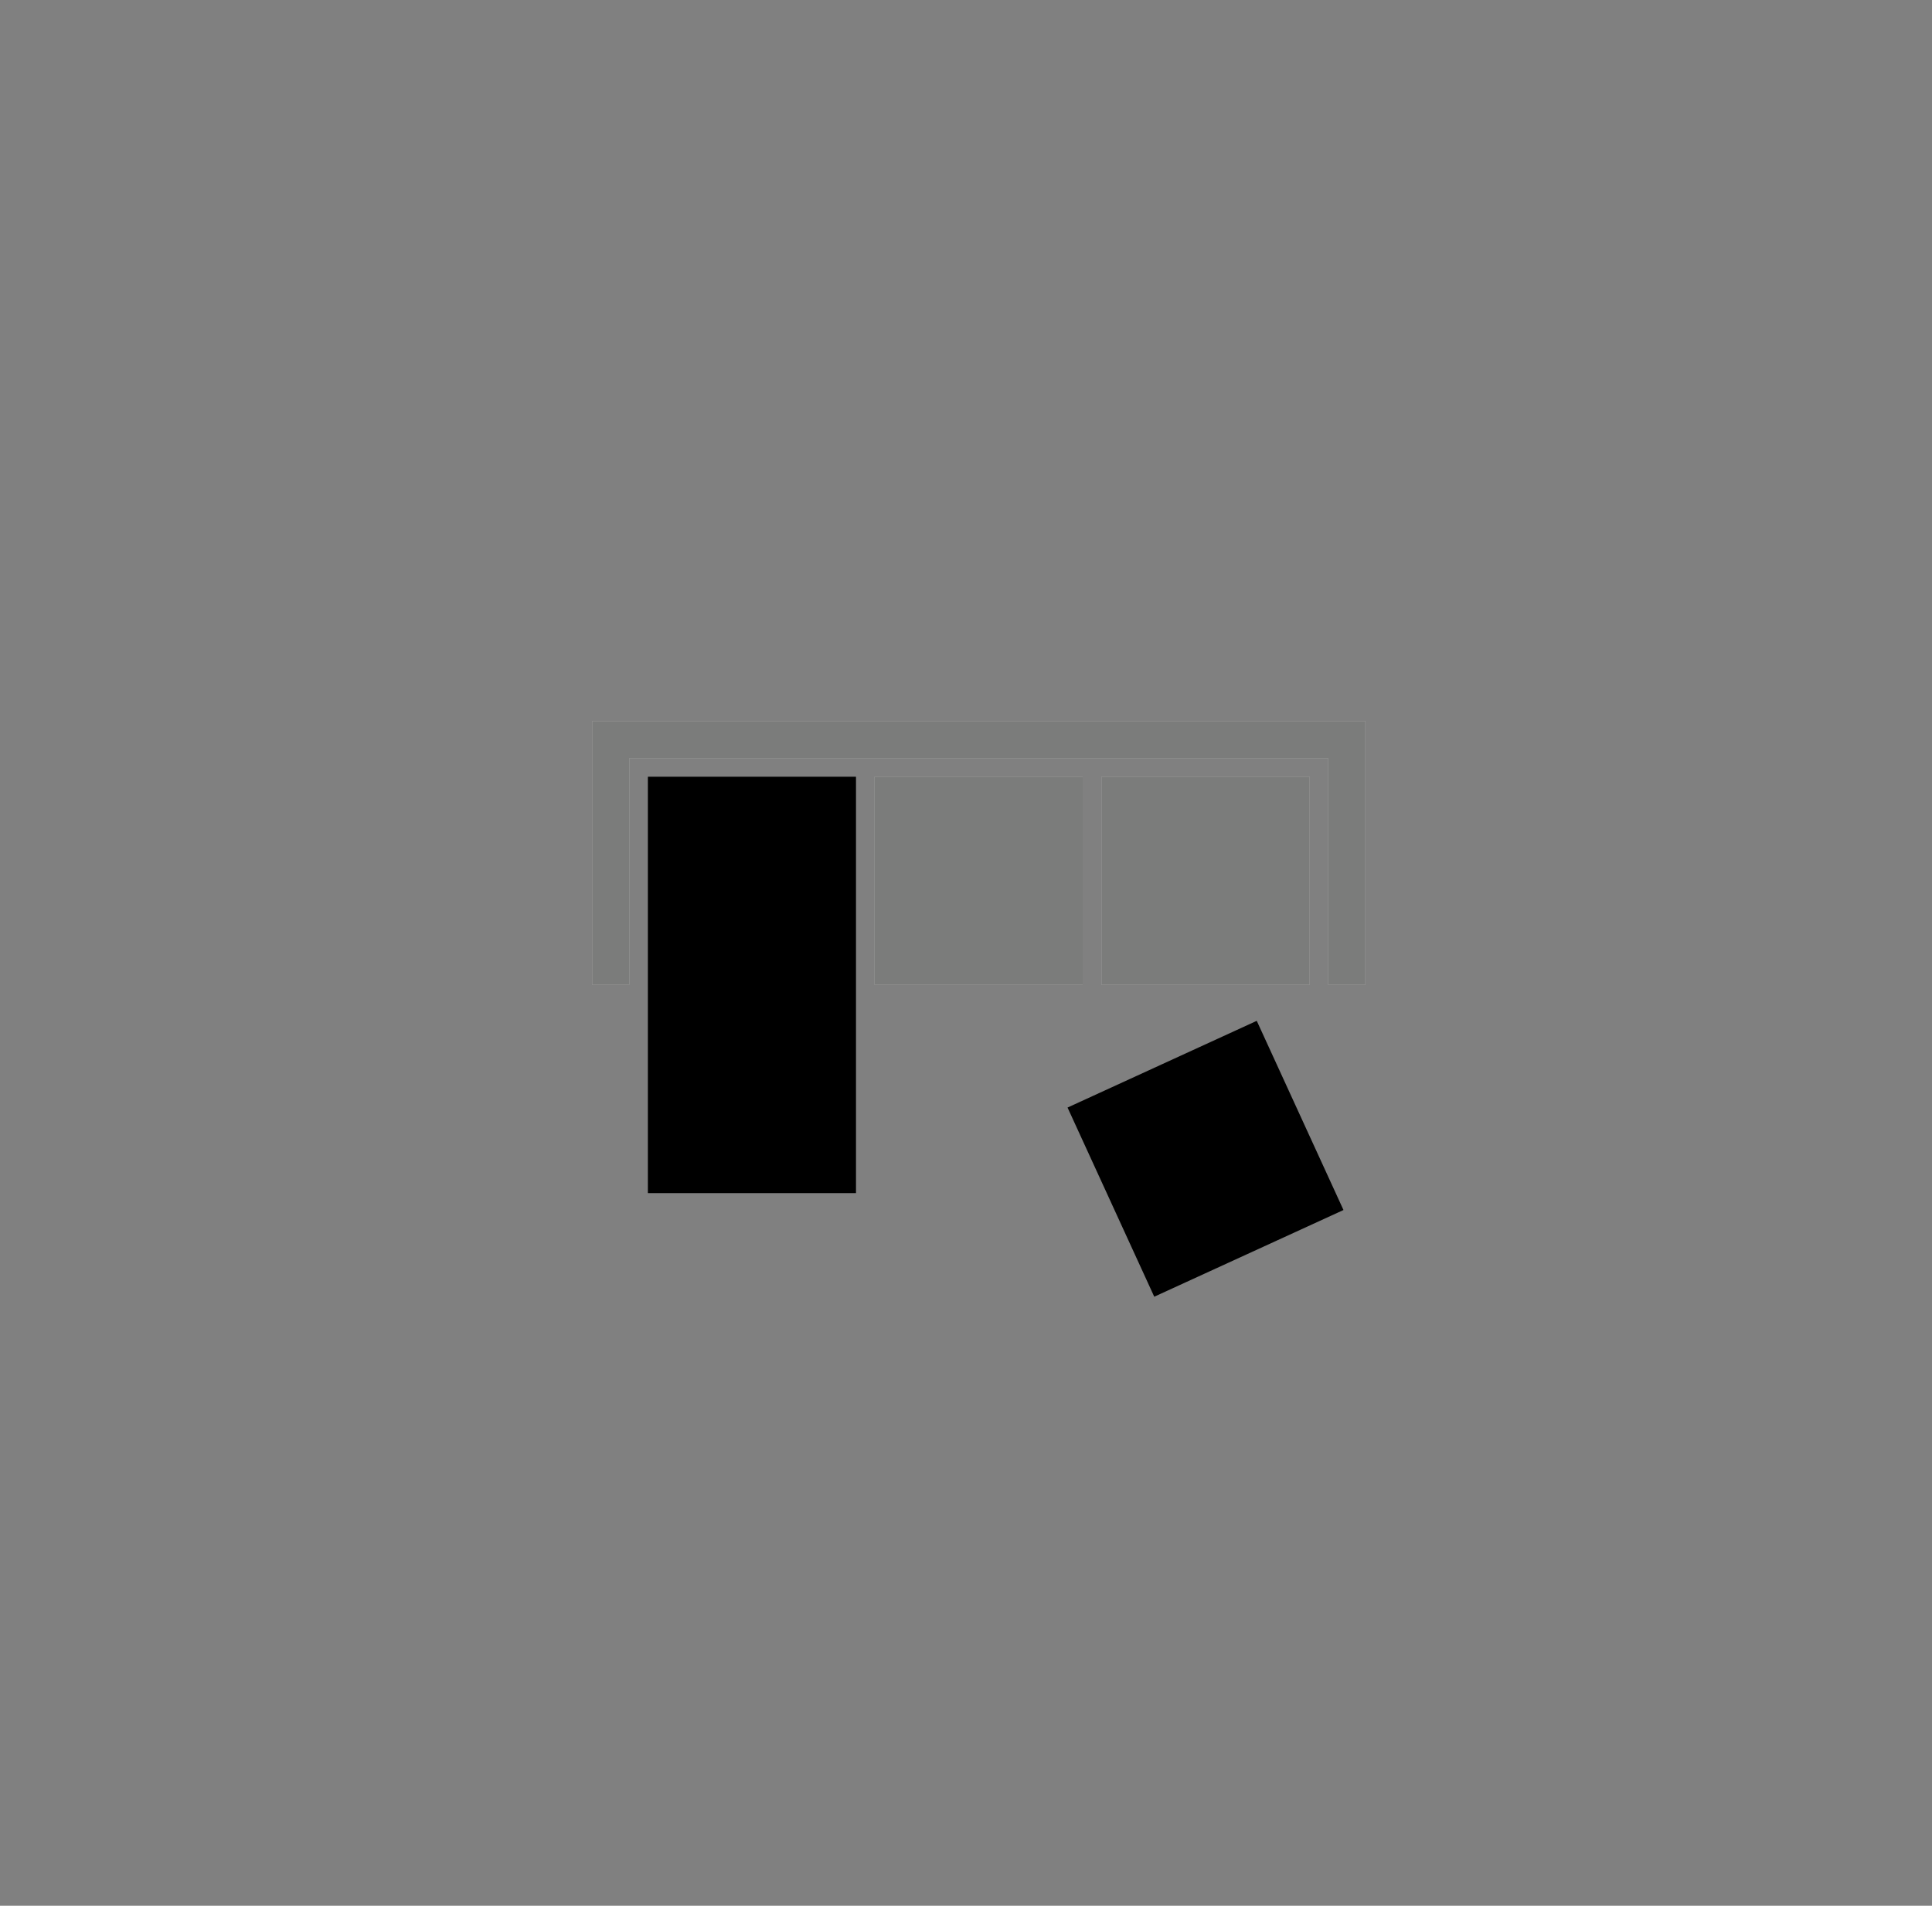 <svg xmlns="http://www.w3.org/2000/svg" fill="none" viewBox="0 0 75 74" height="74" width="75">
<rect x="0" y="0" width="75" height="74" fill="#808080" stroke="none"/>
<path fill="#F7F8F6" d="M33.23 46.33H25.15L25.15 30.16H33.23V46.33Z"></path>
<path fill="#F7F8F6" d="M42.03 38.24H33.95V30.16H42.03V38.24Z"></path>
<path fill="#F7F8F6" d="M50.84 38.24H42.76V30.16H50.84V38.24Z"></path>
<path fill="#F7F8F6" d="M22.99 38.24H24.43V29.44H51.56V38.24H53V28H22.99V38.24Z"></path>
<g opacity="0.5">
<path fill="black" d="M33.23 46.33H25.15L25.15 30.16H33.23V46.33Z"></path>
<path fill="black" d="M42.03 38.24H33.95V30.16H42.03V38.24Z"></path>
<path fill="black" d="M50.84 38.24H42.76V30.16H50.84V38.24Z"></path>
<path fill="black" d="M22.99 38.24H24.43V29.44H51.56V38.24H53V28H22.99V38.24Z"></path>
</g>
<path fill="black" d="M33.23 46.33H25.15L25.15 30.16H33.23V46.33Z"></path>
<path fill="black" d="M48.787 39.639L41.442 43.006L44.808 50.351L52.154 46.985L48.787 39.639Z"></path>
</svg>
